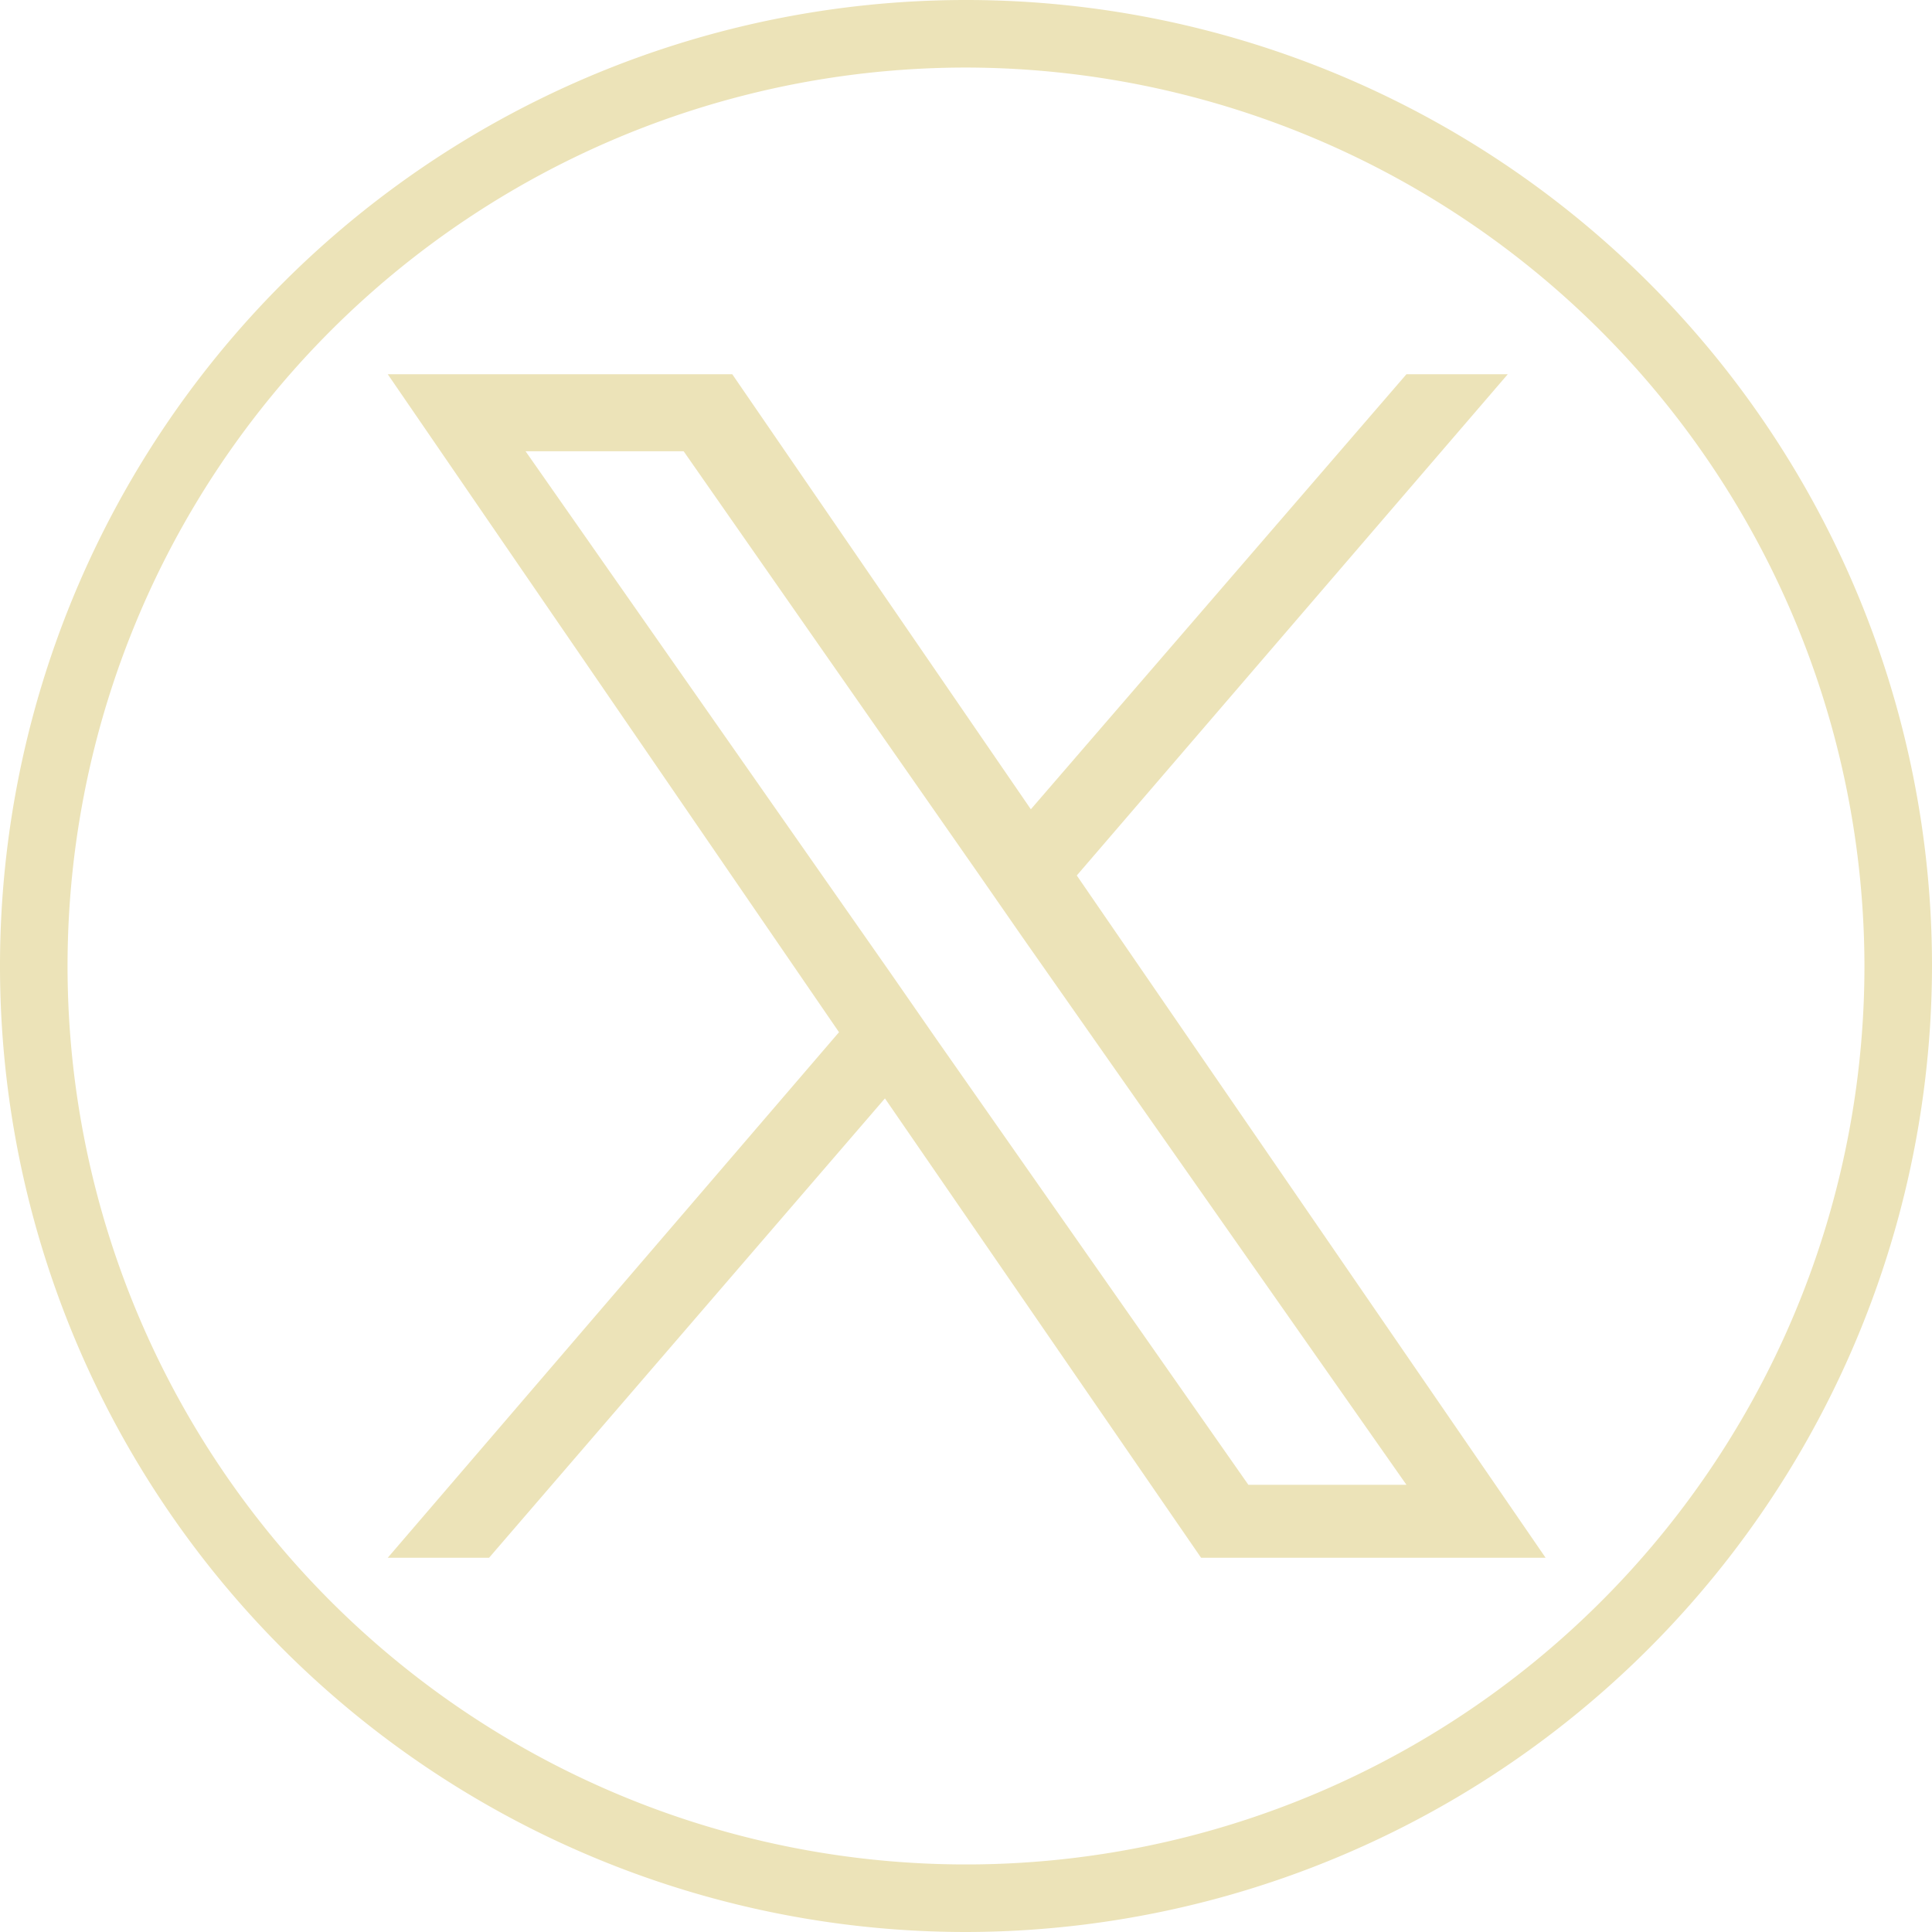<svg xmlns:xlink="http://www.w3.org/1999/xlink" id="Layer_1" data-name="Layer 1" xmlns="http://www.w3.org/2000/svg" viewBox="0 0 143 143" width="143"  height="143" ><defs><style>.cls-1{fill:#ece3b8;}</style></defs><path class="cls-1" d="M2500.3,2571.9a71.5,71.5,0,1,1,71.5-71.5A71.6,71.6,0,0,1,2500.3,2571.9Zm0-138a66.5,66.5,0,1,0,66.5,66.5A66.6,66.6,0,0,0,2500.3,2433.9Z" transform="translate(-2428.8 -2428.9)" fill="#ECE3B8"></path><path class="cls-1" d="M2508.5,2493.7l31.9-37.1h-7.5l-27.8,32.2-22.1-32.2h-25.5l33.4,48.7-33.4,38.9h7.5l29.3-34,23.4,34h25.5l-34.7-50.5Zm-10.4,12.1-3.4-4.9-27-38.6h11.7l21.7,31.1,3.4,4.9,28.4,40.5h-11.7l-23.1-33Z" transform="translate(-2428.8 -2428.9)" fill="#ECE3B8"></path></svg>